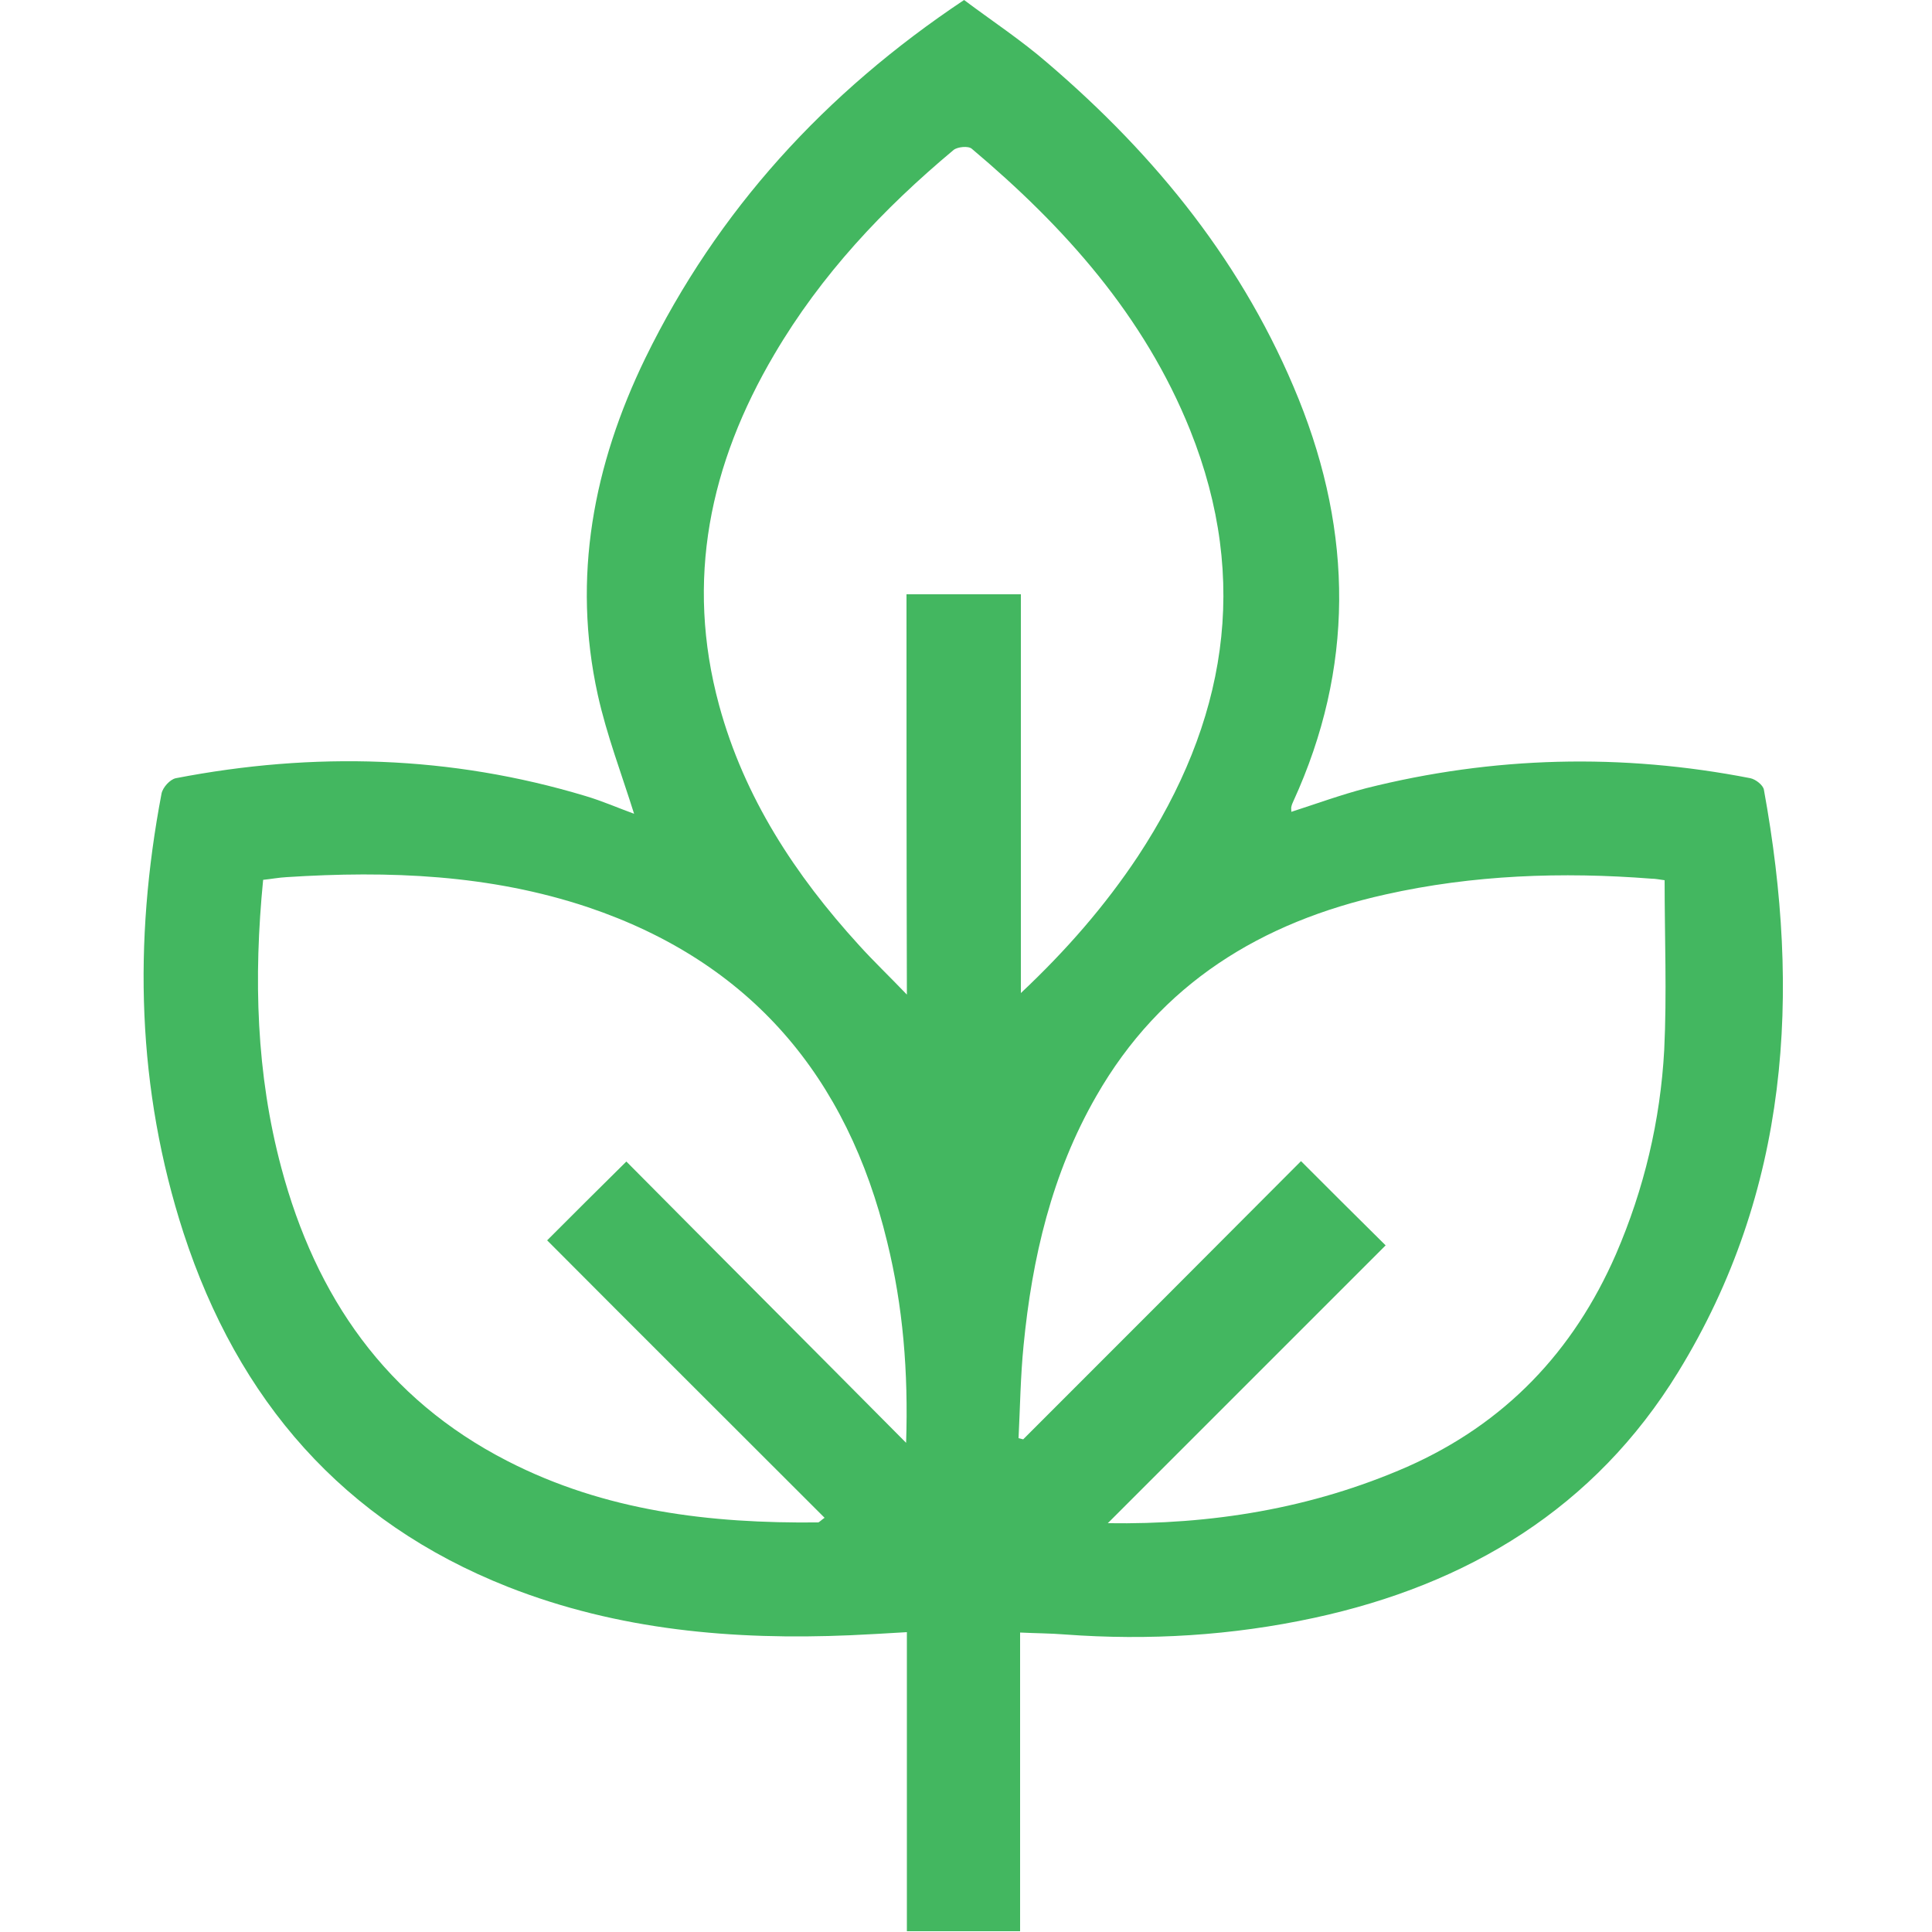 <?xml version="1.0" encoding="UTF-8"?> <svg xmlns="http://www.w3.org/2000/svg" xmlns:xlink="http://www.w3.org/1999/xlink" version="1.1" id="Слой_1" x="0px" y="0px" viewBox="0 0 500 500" style="enable-background:new 0 0 500 500;" xml:space="preserve"> <style type="text/css"> .st0{fill:#43B760;} </style> <g> <path class="st0" d="M234.7,499.8c0-25.6,0-51.3,0-77.4c-5.2,0.3-9.9,0.6-14.6,0.8c-30.3,1.3-60.1-1.3-88.6-12.5 c-42.8-16.9-69.9-48.4-84-91.6c-12.1-37.3-13-75.3-5.7-113.7c0.3-1.6,2.2-3.7,3.7-4c35.7-6.9,71.1-5.9,106,4.6 c4.4,1.3,8.7,3.2,12.6,4.6c-3.2-10.2-7.1-20.4-9.4-30.8c-6.7-30.4-1.1-59.5,12.3-87.1C185.7,54.4,213.5,24,249.5,0 c7.2,5.4,14.8,10.4,21.6,16.3c28.2,24.1,51,52.3,65,87c14,34.8,14.4,69.6-1.4,104.1c-0.2,0.4-0.4,0.9-0.5,1.4c-0.1,0.3,0,0.6,0,1.3 c6.5-2.1,12.8-4.4,19.3-6.1c33-8.3,66.2-9.1,99.5-2.6c1.4,0.3,3.3,1.8,3.5,3c9.6,52.7,6.6,103.8-22.2,150.7 c-21.6,35.2-54.4,55-94.2,63.6c-21.3,4.6-42.8,5.9-64.5,4.3c-3.7-0.3-7.4-0.3-11.6-0.5c0,26,0,51.7,0,77.3 C254.2,499.8,244.4,499.8,234.7,499.8z M430.8,227.8c-1.5-0.2-2.4-0.4-3.4-0.4c-23.1-1.8-46.2-1-68.9,4.1 c-32,7.1-58.1,23-74.8,52.2c-11.5,20-16.6,41.9-18.8,64.5c-0.8,8-0.9,16-1.3,24c0.4,0.1,0.8,0.2,1.2,0.3 c24.1-24.1,48.2-48.2,71.9-72c7,7,13.8,13.8,21.9,21.8c-23.8,23.8-47.9,47.9-71.9,71.9c26.6,0.4,52.6-3.7,77.5-14.6 c25.3-11.2,43-29.8,54-55c7.3-16.9,11.5-34.6,12.5-52.9C431.4,257.2,430.8,242.6,430.8,227.8z M234.5,373.4 c0.6-18.4-0.8-35.3-4.9-52c-10.3-42.7-35.3-72.4-77.4-86.6c-25.4-8.5-51.6-9.5-78-7.8c-2,0.1-4.1,0.5-6.1,0.7 c-2.5,25.4-1.8,50.2,4.7,74.5c8.9,33.4,27.1,59.8,58.5,75.9c25.3,13,52.5,16.2,80.4,15.9c0.3,0,0.7-0.5,1.7-1.2 c-24.3-24.3-48.4-48.3-71.8-71.8c6.8-6.8,13.5-13.5,20.5-20.4C185.6,324.3,209.6,348.3,234.5,373.4z M234.6,153.8 c10.1,0,19.6,0,29.6,0c0,34.4,0,68.4,0,103.2c11.8-11.1,21.8-22.6,30.3-35.4c22.7-34.5,29.2-71.1,13.5-110.3 c-11.9-29.6-32.5-52.6-56.5-72.8c-0.9-0.8-3.7-0.5-4.7,0.3c-18.2,15.2-34.3,32.3-46.4,52.9c-16.7,28.3-23.1,58.4-14.3,90.8 c6.5,23.9,19.7,44,36.2,62.1c3.7,4.1,7.8,8,12.4,12.8C234.6,222,234.6,188.1,234.6,153.8z"></path> </g> </svg> 